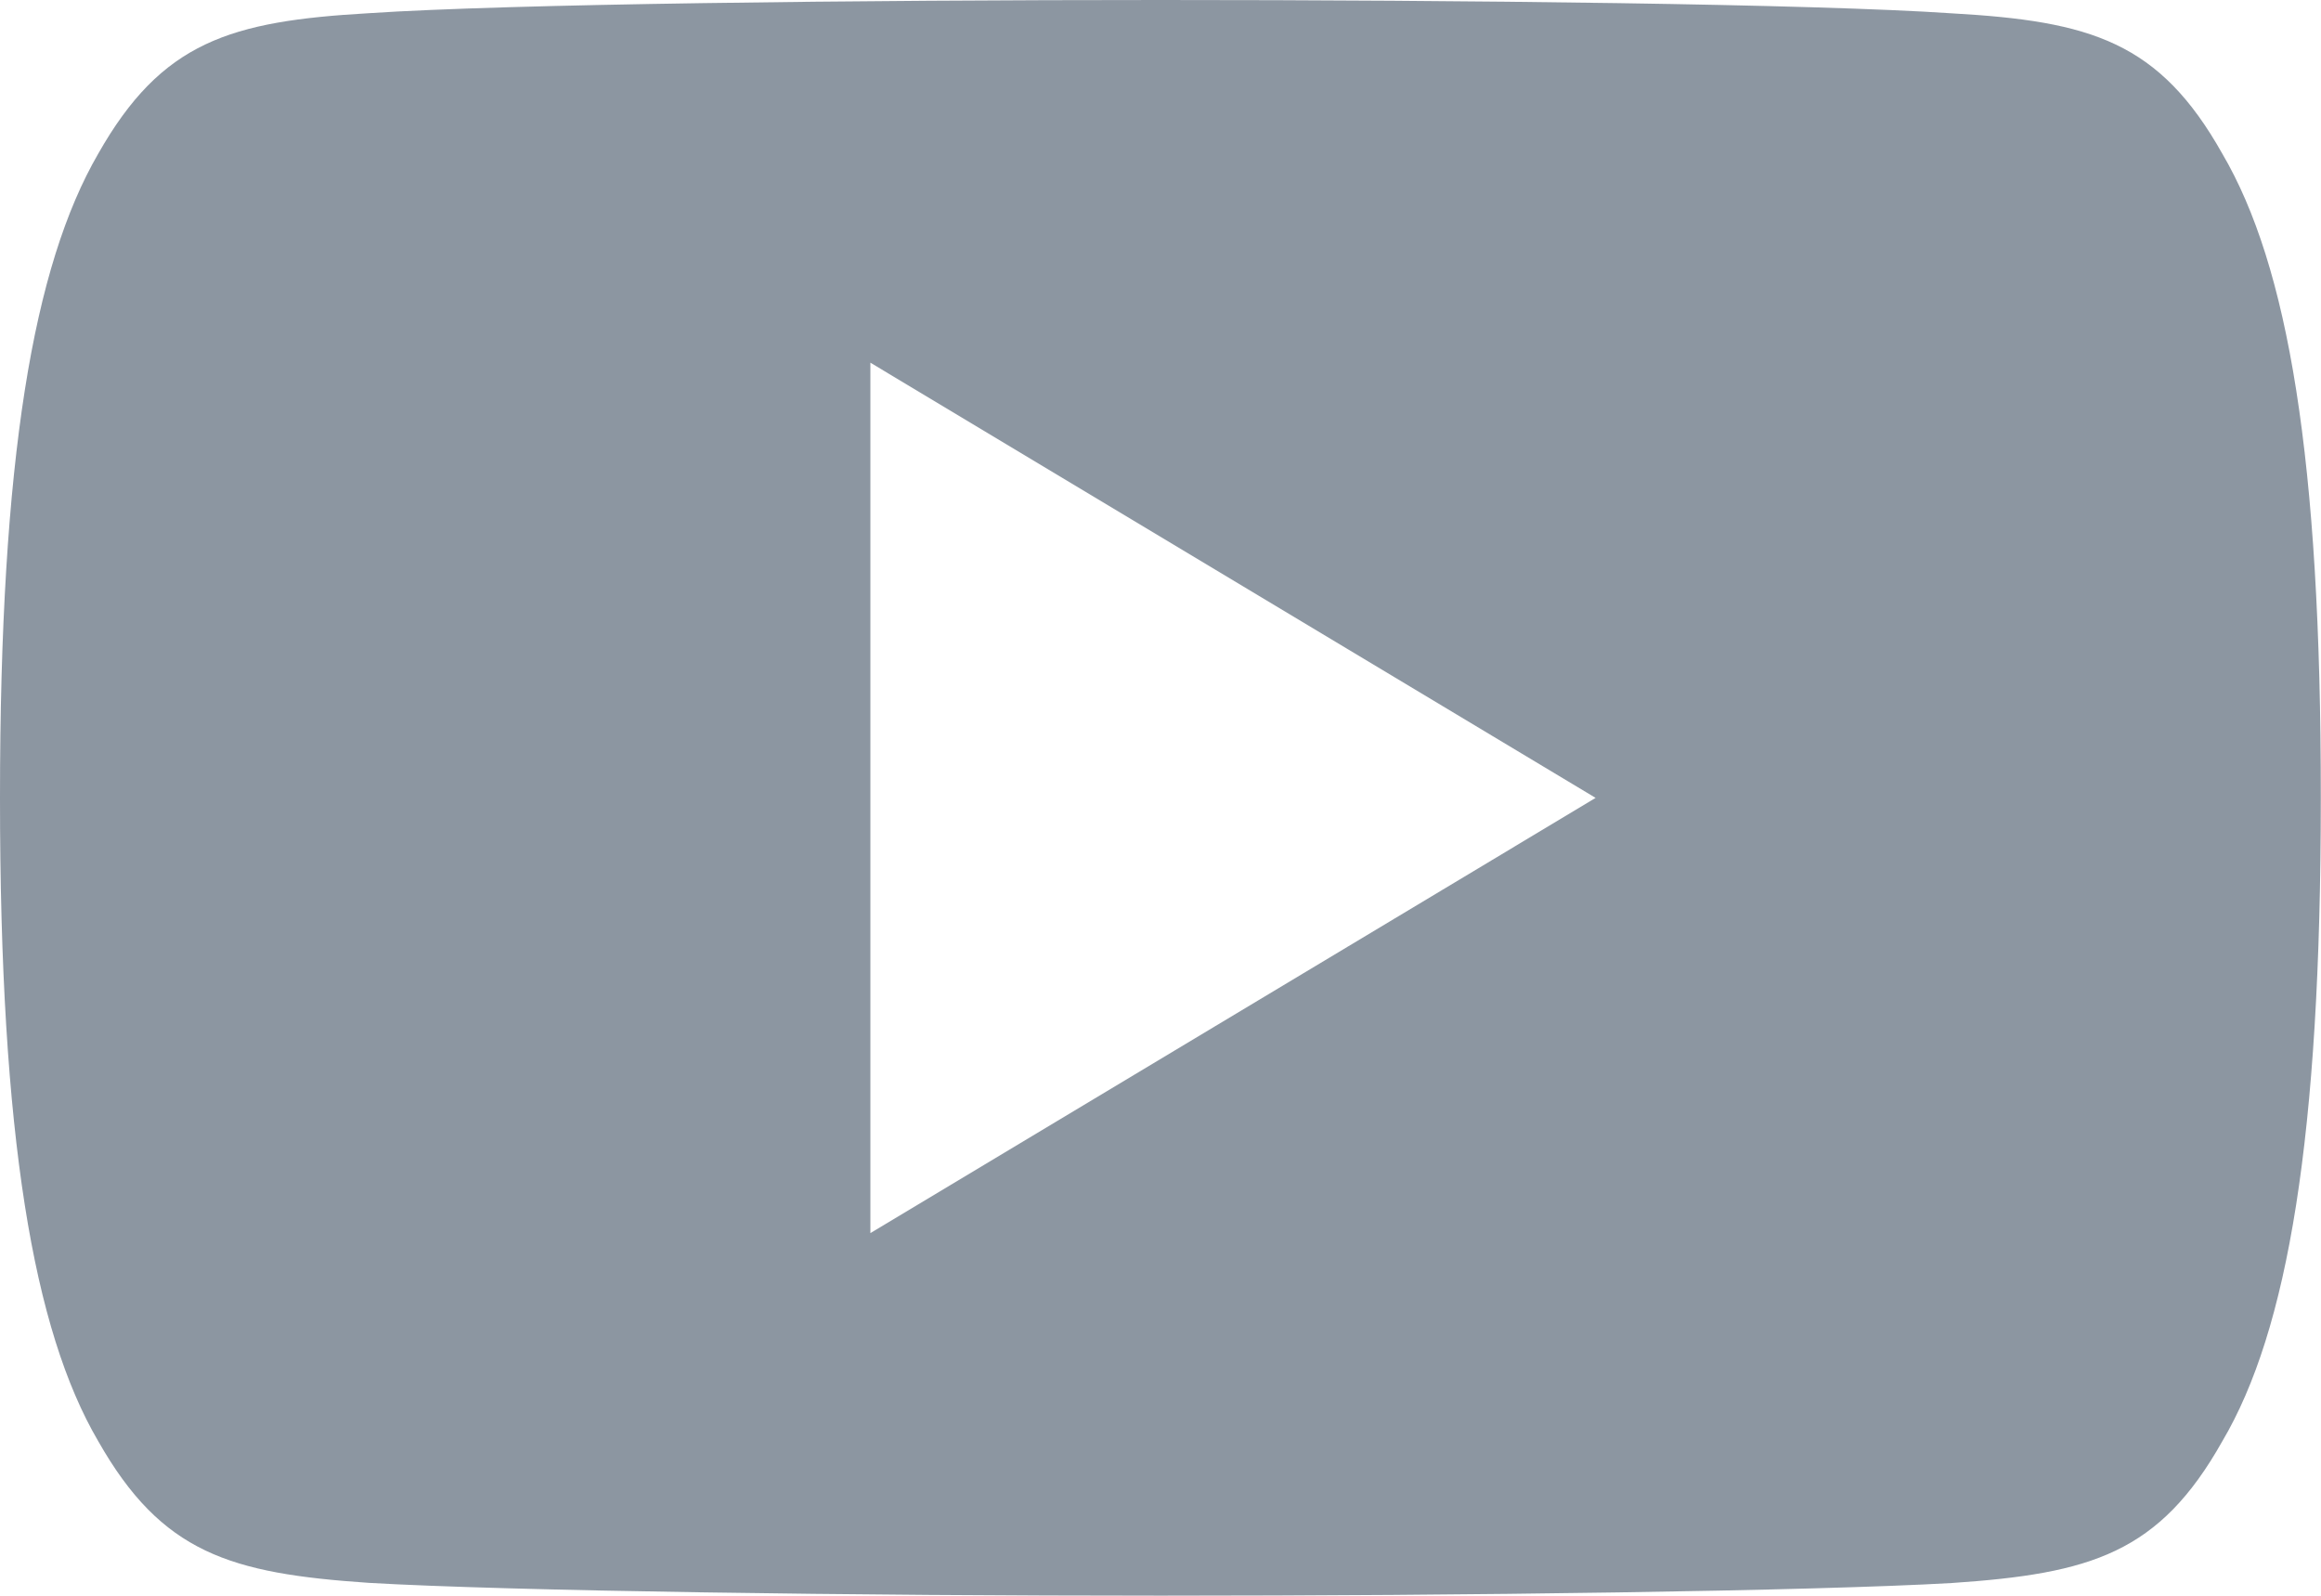 <svg xmlns="http://www.w3.org/2000/svg" viewBox="0 0 45.765 31.464">
  <defs>
    <style>
      .cls-1 {
        opacity: 0.54;
      }

      .cls-2 {
        fill: #2b3d52;
      }
    </style>
  </defs>
  <g id="youtube" class="cls-1" transform="translate(0)">
    <g id="Group_858" data-name="Group 858" transform="translate(0 0)">
      <path id="Path_4151" data-name="Path 4151" class="cls-2" d="M43.82,83.032c-1.241-2.208-2.589-2.614-5.332-2.769-2.74-.186-9.631-.263-15.6-.263s-12.874.077-15.612.26c-2.737.157-4.087.561-5.34,2.772C.658,85.237,0,89.036,0,95.723v.023c0,6.659.658,10.486,1.936,12.668,1.253,2.208,2.6,2.609,5.337,2.795,2.74.16,9.634.255,15.614.255s12.86-.094,15.6-.252c2.743-.186,4.09-.586,5.332-2.795,1.29-2.182,1.942-6.01,1.942-12.668v-.023C45.765,89.036,45.113,85.237,43.82,83.032ZM17.162,104.313V87.151l14.3,8.581Z" transform="translate(0 -80)"/>
    </g>
  </g>
</svg>
